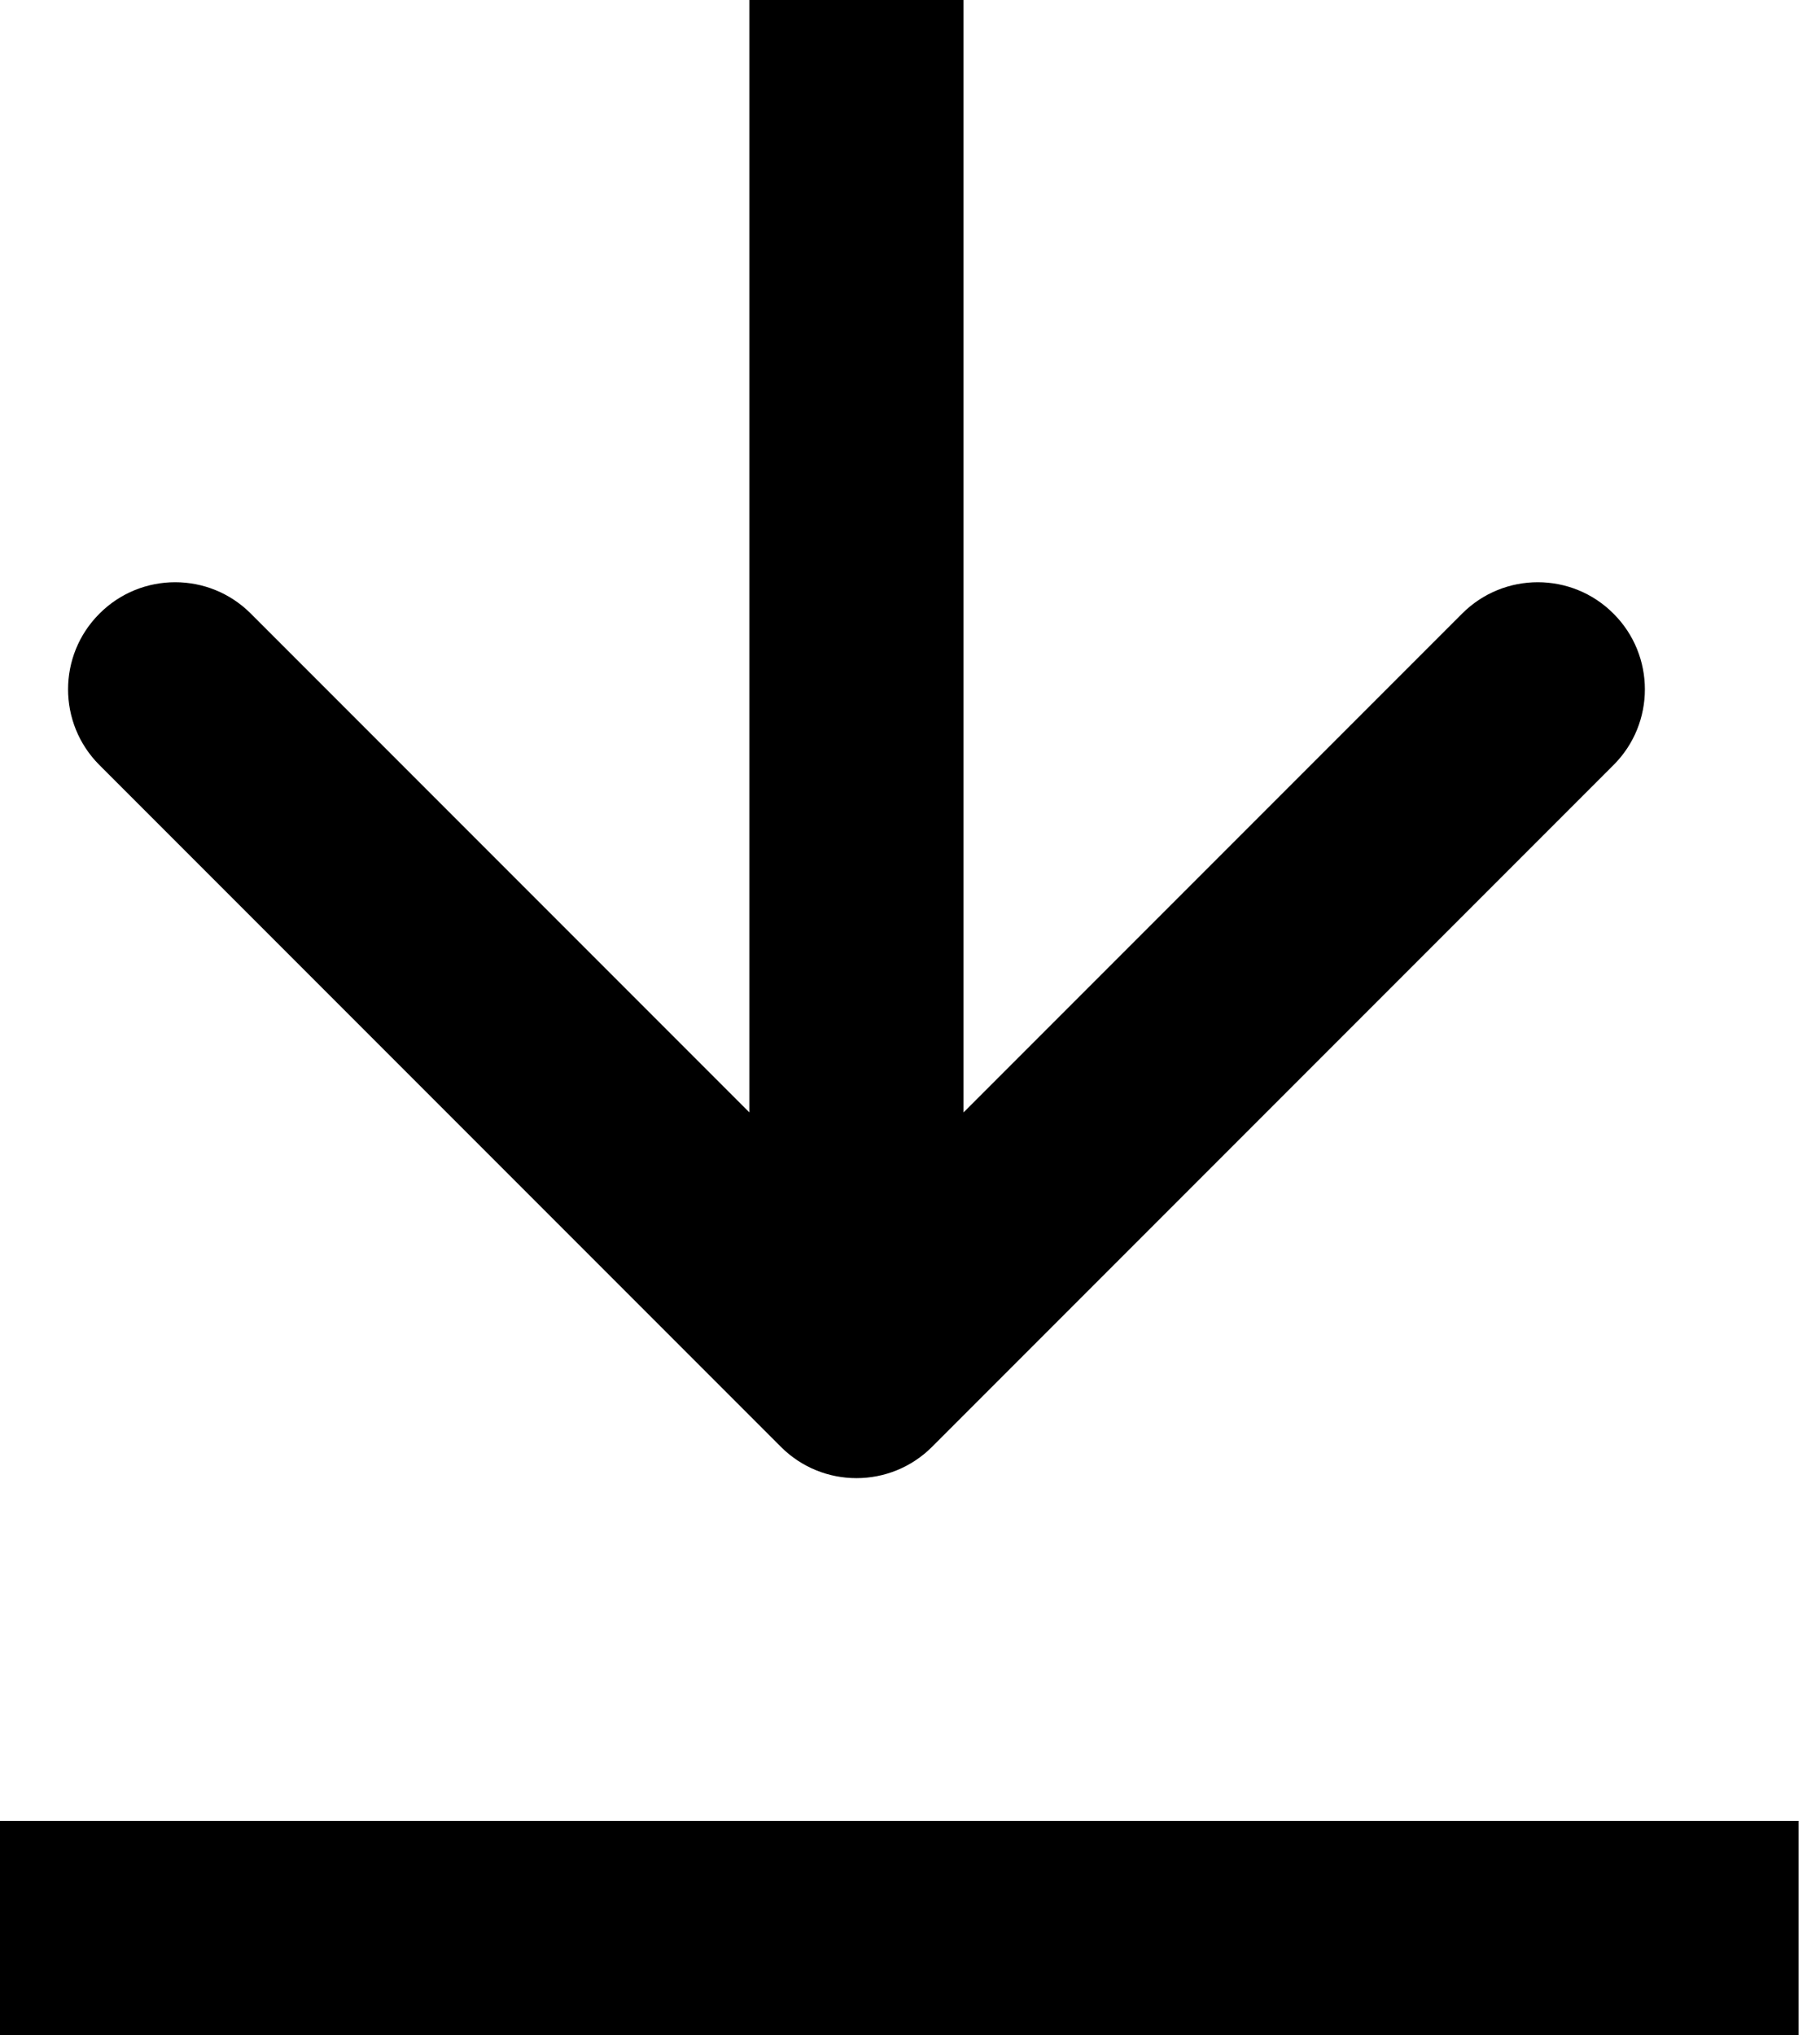 <svg xmlns="http://www.w3.org/2000/svg" width="17" height="19" viewBox="0 0 17 19" fill="none"><path d="M7.293 13.507C7.683 13.898 8.317 13.898 8.707 13.507L15.071 7.143C15.462 6.753 15.462 6.119 15.071 5.729C14.681 5.338 14.047 5.338 13.657 5.729L8 11.386L2.343 5.729C1.953 5.338 1.319 5.338 0.929 5.729C0.538 6.119 0.538 6.753 0.929 7.143L7.293 13.507ZM7 4.37114e-08L7 12.8L9 12.8L9 -4.37114e-08L7 4.37114e-08Z" fill="black"></path><line y1="18" x2="16.8" y2="18" stroke="black" stroke-width="2"></line></svg>